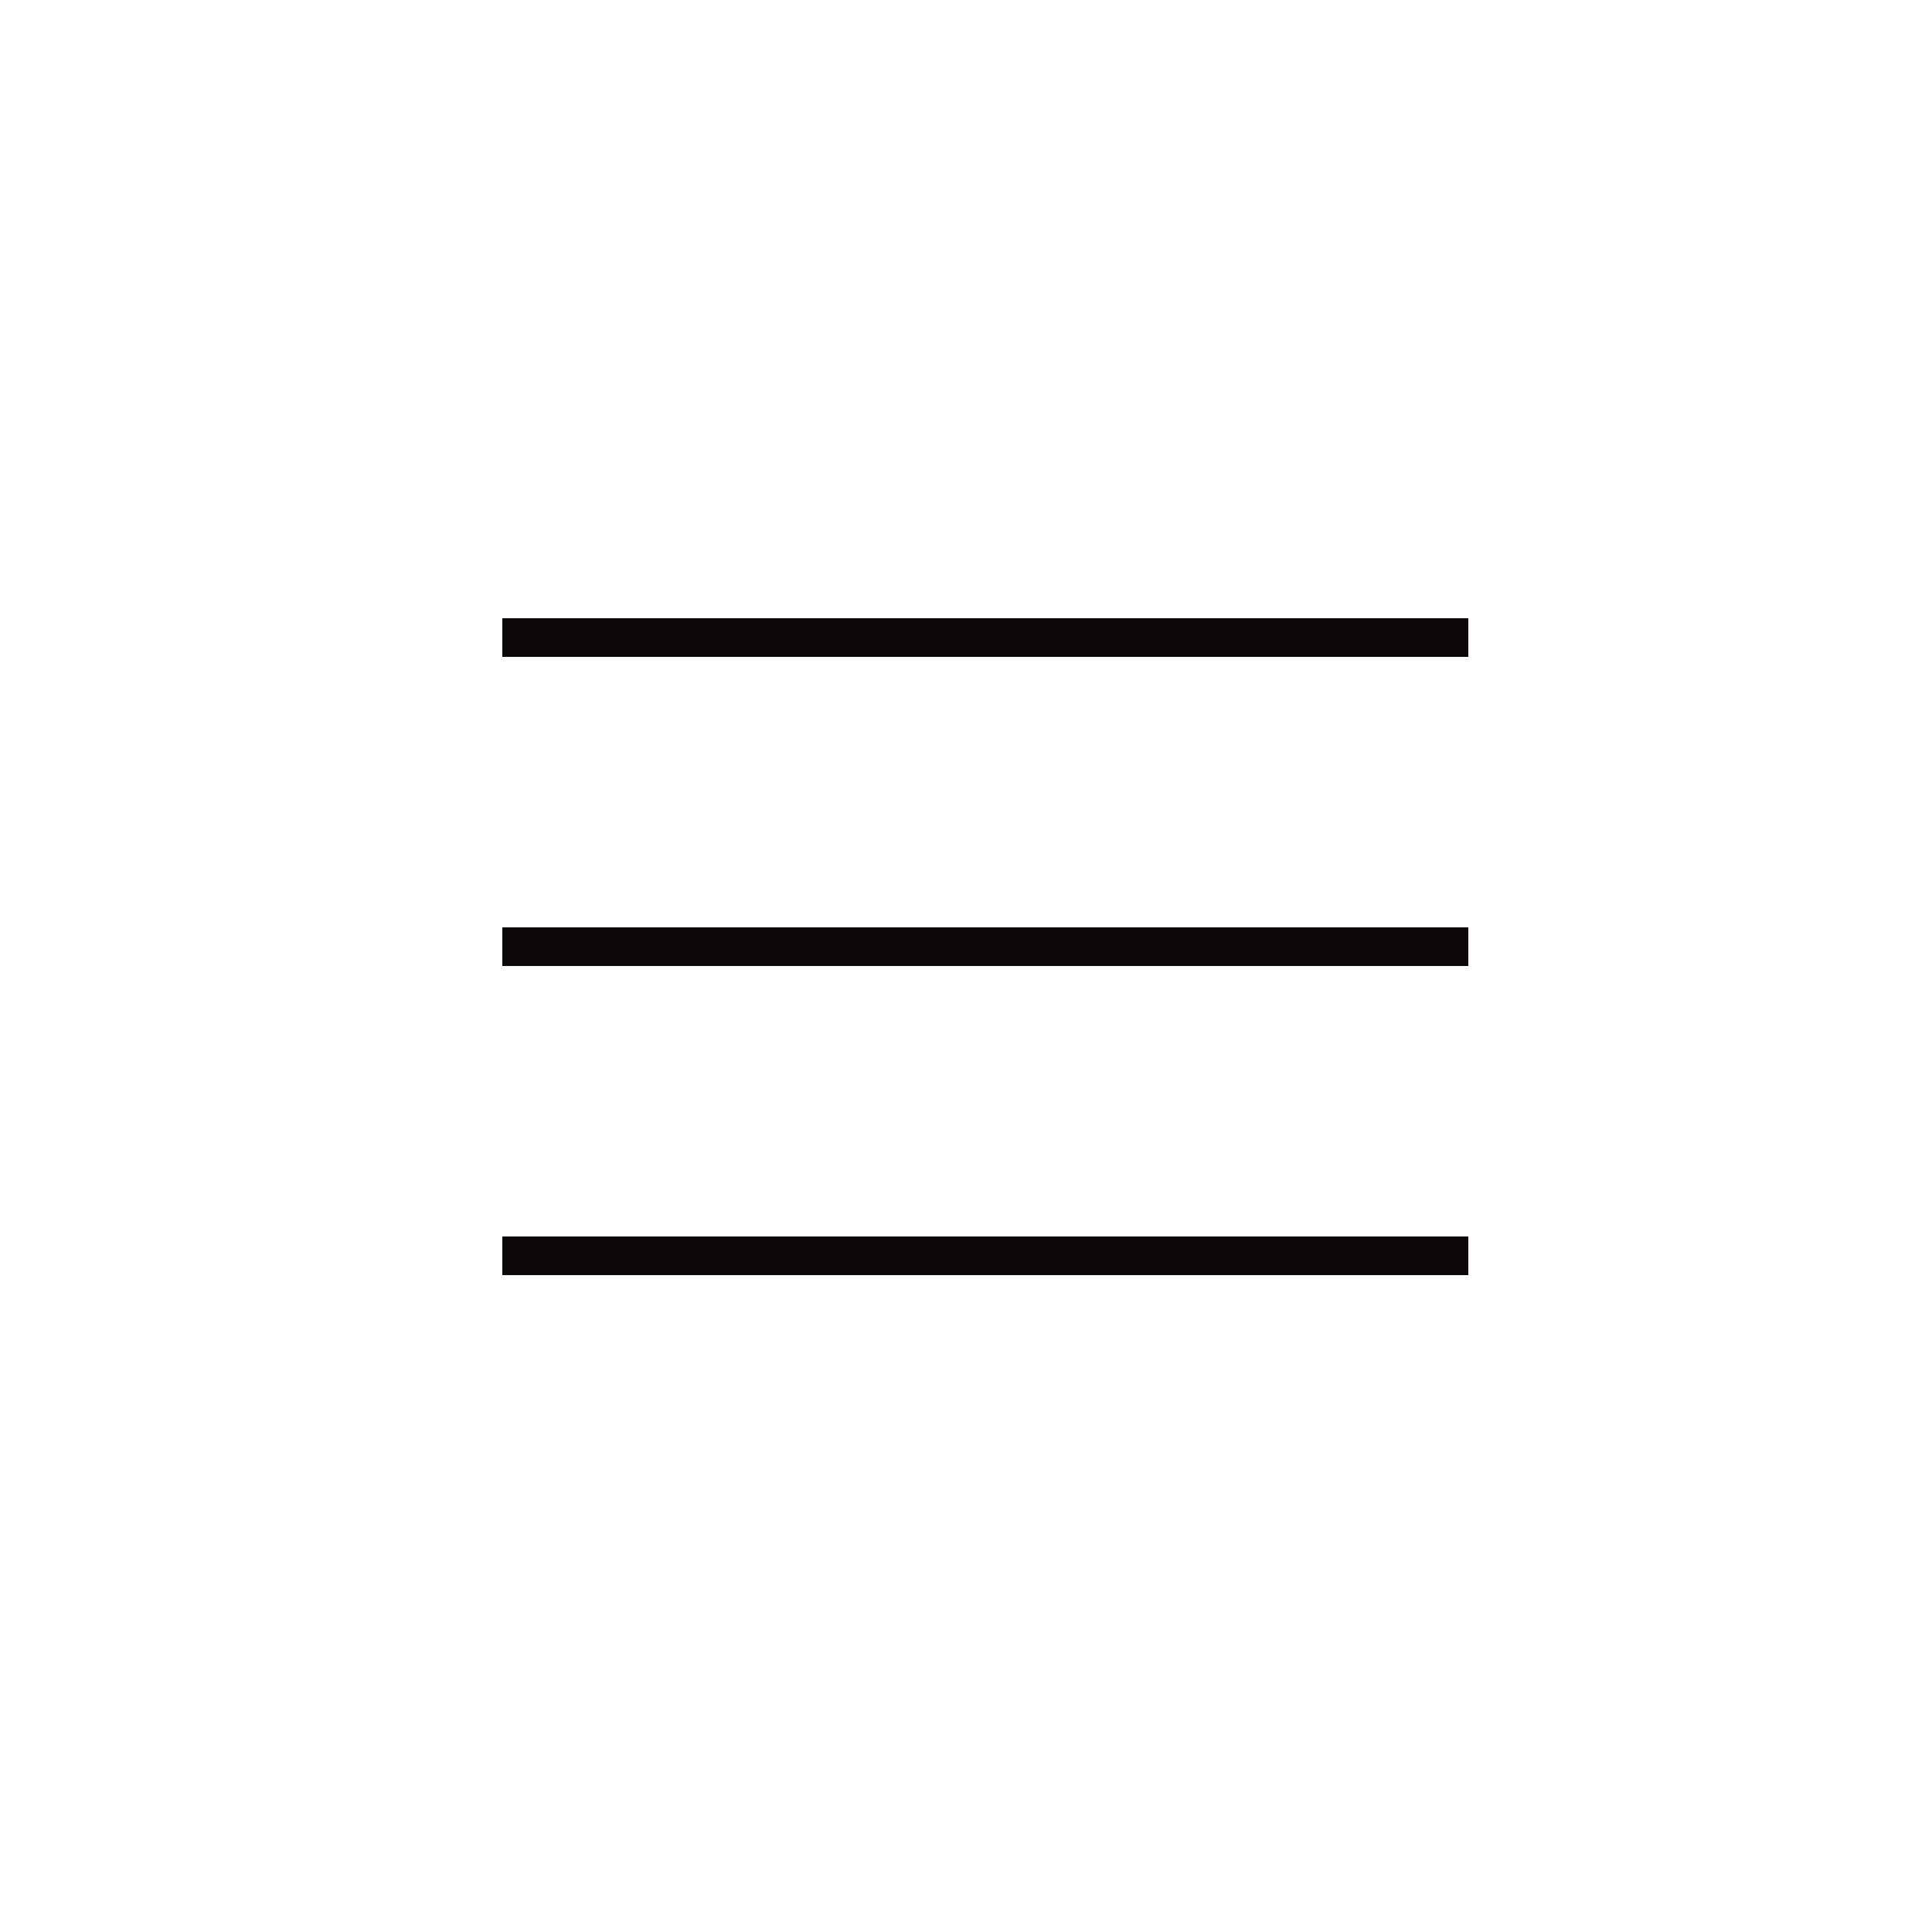 <svg width="50" height="50" viewBox="0 0 50 50" fill="none" xmlns="http://www.w3.org/2000/svg">
<line x1="13" y1="16.5" x2="38" y2="16.5" stroke="#0D0808"/>
<line x1="13" y1="24.5" x2="38" y2="24.5" stroke="#0D0808"/>
<line x1="13" y1="32.5" x2="38" y2="32.5" stroke="#0D0808"/>
</svg>
